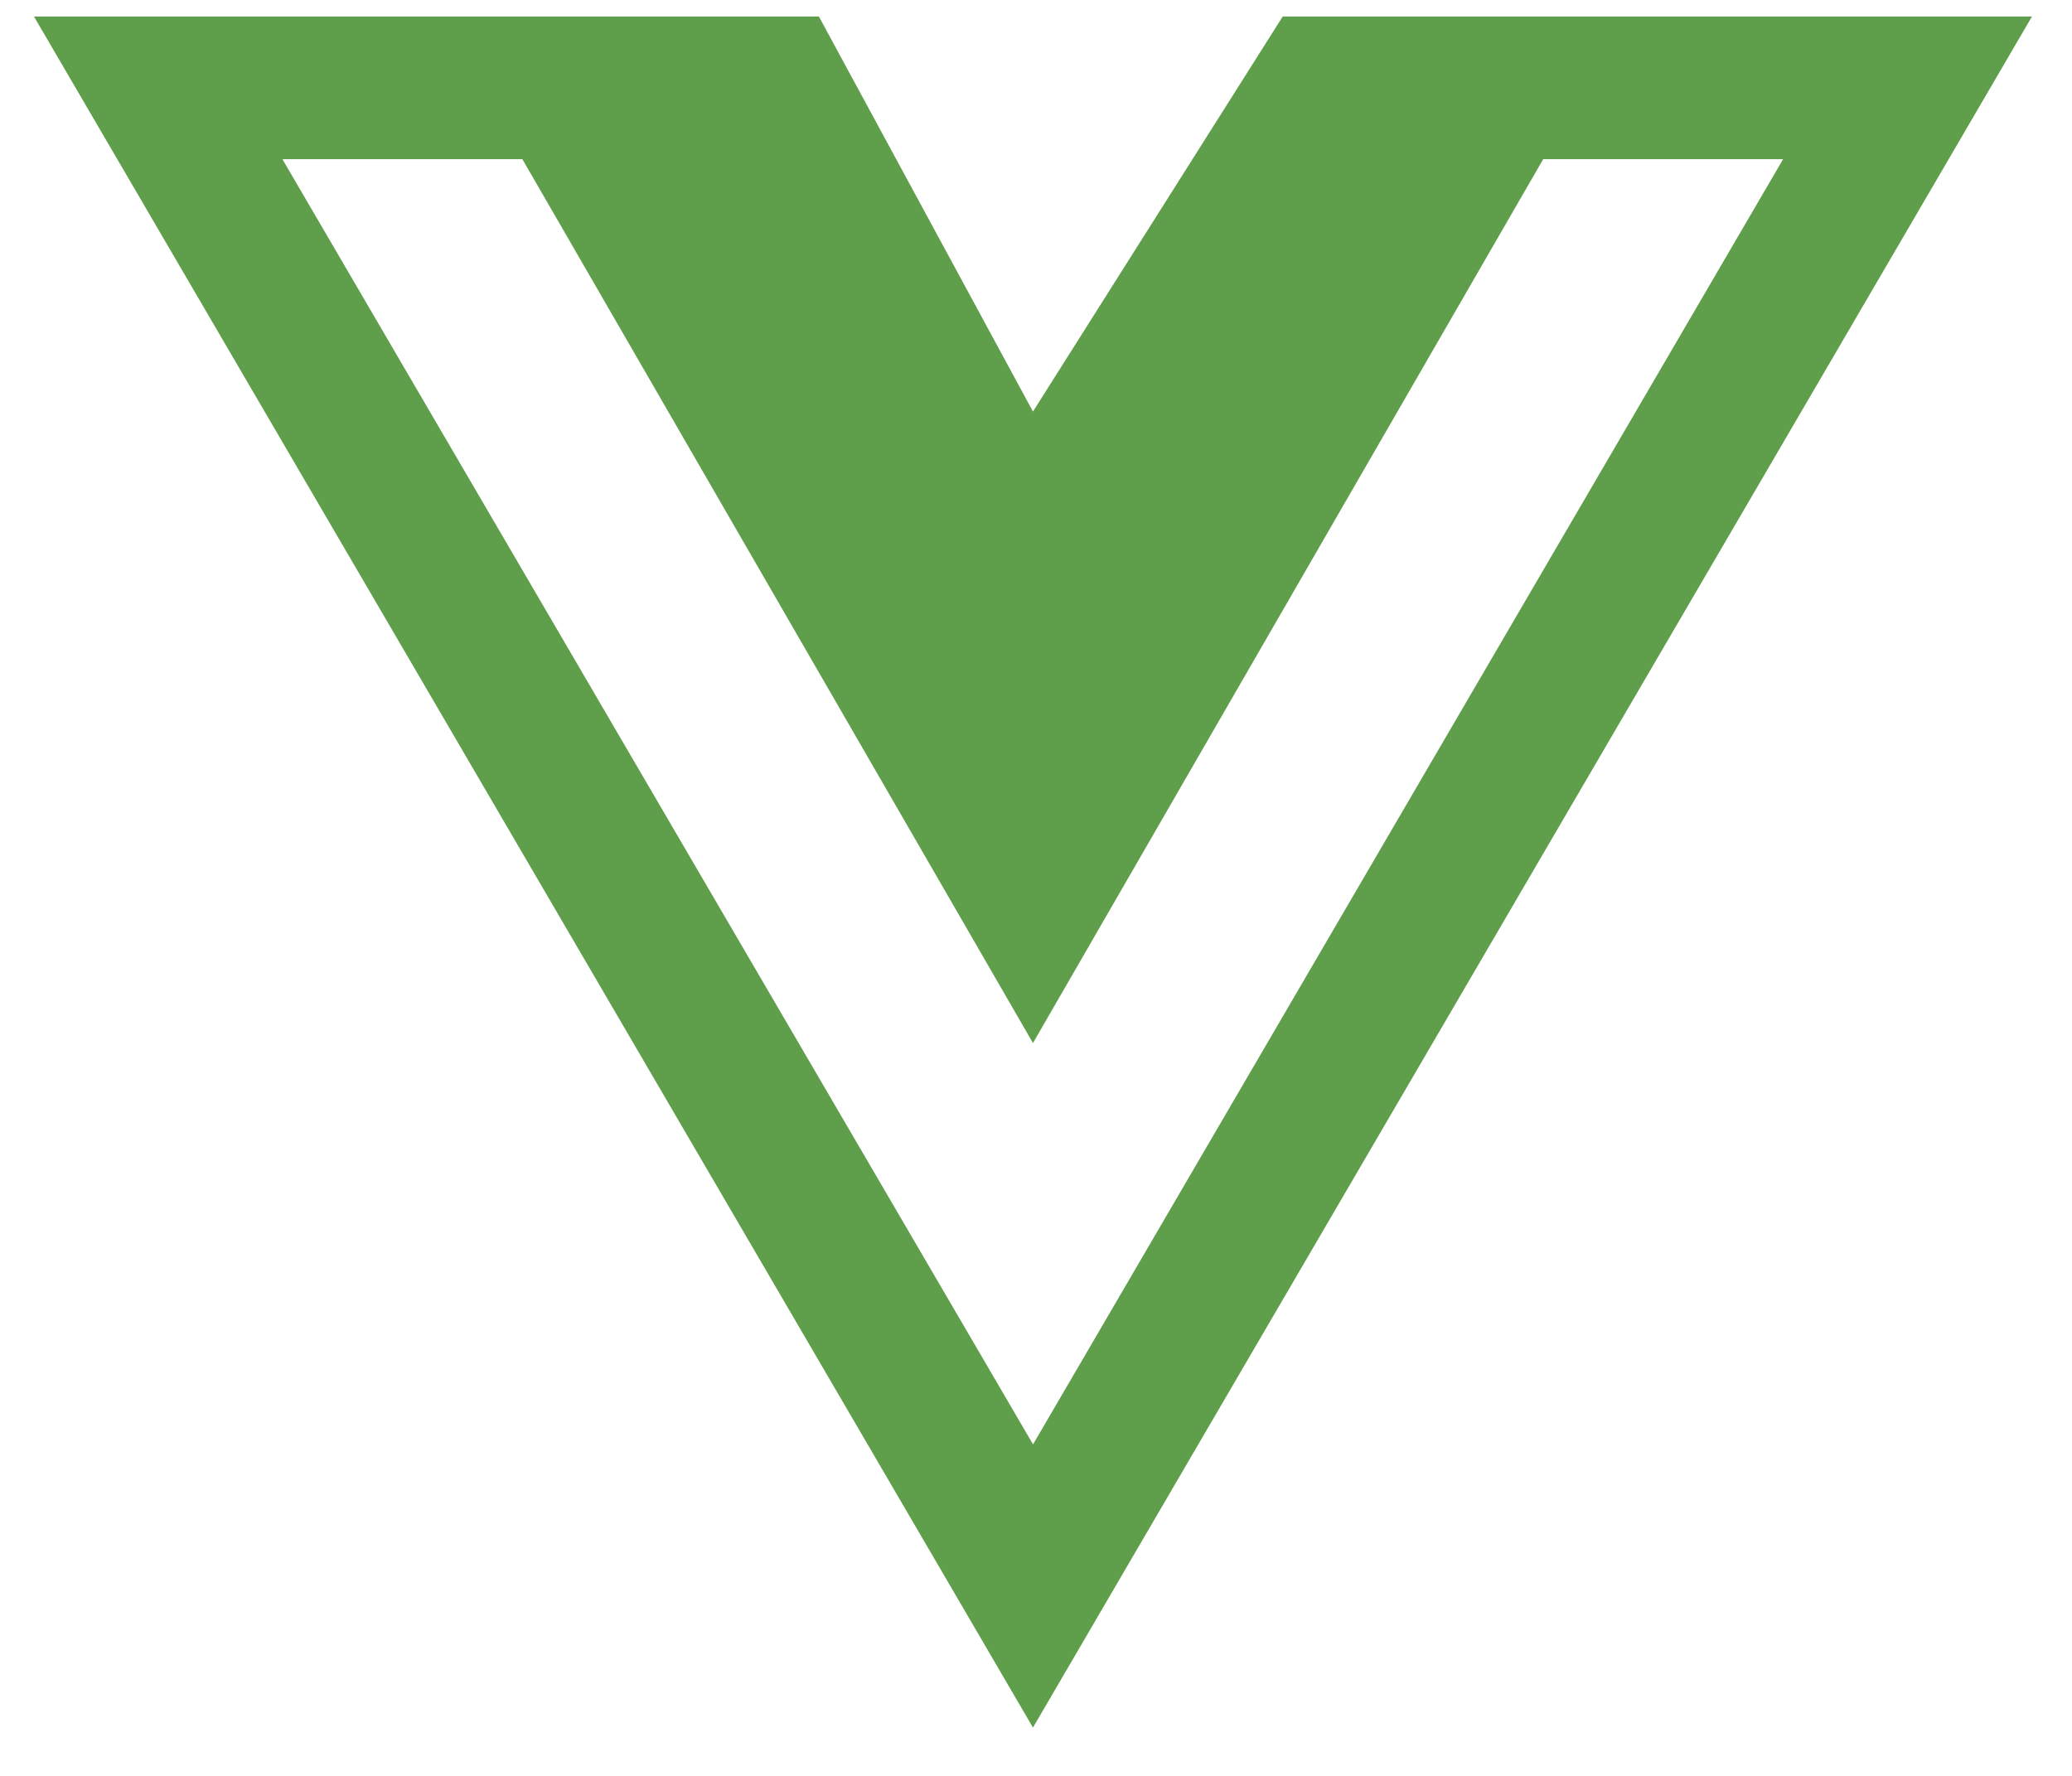 <svg width="28" height="24" viewBox="0 0 28 24" fill="none" xmlns="http://www.w3.org/2000/svg">
<path d="M21.968 0.223H17.334L13.959 5.562L11.066 0.223H0.459L13.959 23.347L27.459 0.223H21.968ZM3.816 2.151H7.059L13.959 14.096L20.854 2.151H24.096L13.96 19.52L3.816 2.151Z" fill="#5F9E4A"/>
</svg>
